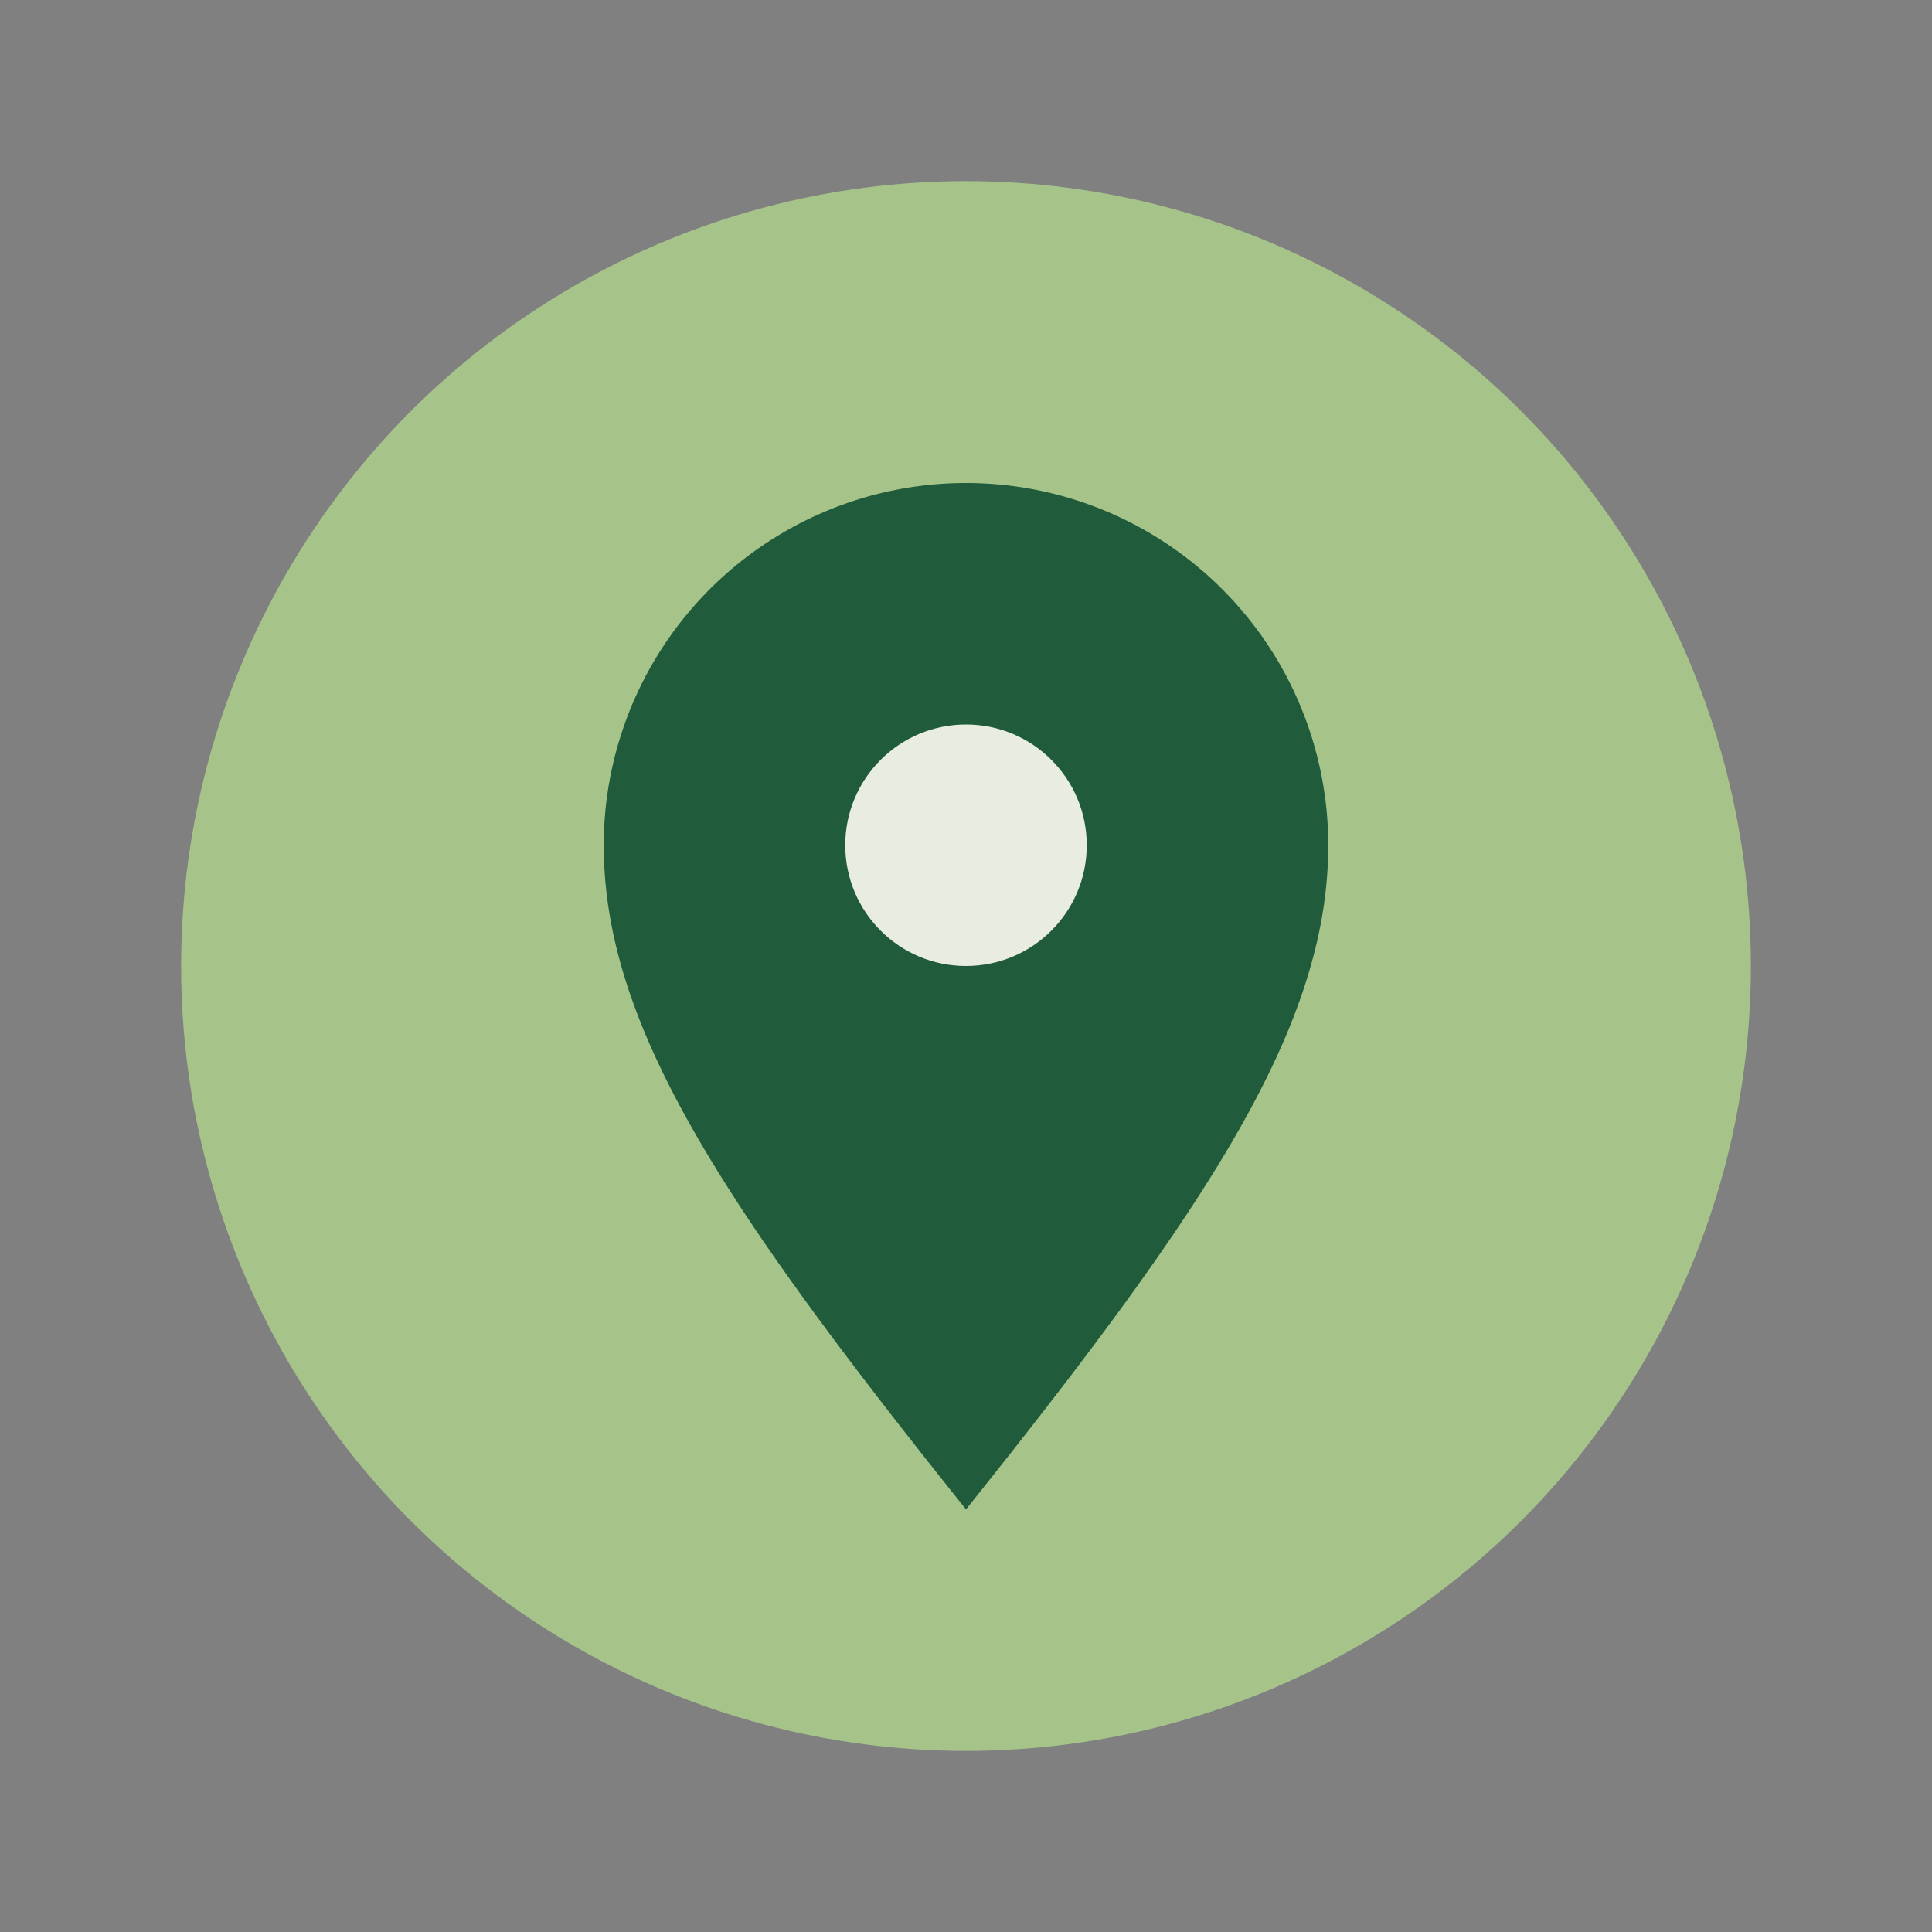 <?xml version="1.0" encoding="UTF-8"?>
<svg xmlns="http://www.w3.org/2000/svg" width="32" height="32" viewBox="0 0 32 32"><rect x="0" y="0" width="32" height="32" fill="#808080" stroke="none"/><circle cx="16" cy="16" r="13" fill="#A6C48A"/><path d="M16 25c4-5 6-8 6-11a6 6 0 1 0-12 0c0 3 2 6 6 11z" fill="#205C3B"/><circle cx="16" cy="14" r="2" fill="#E9ECE1"/></svg>
